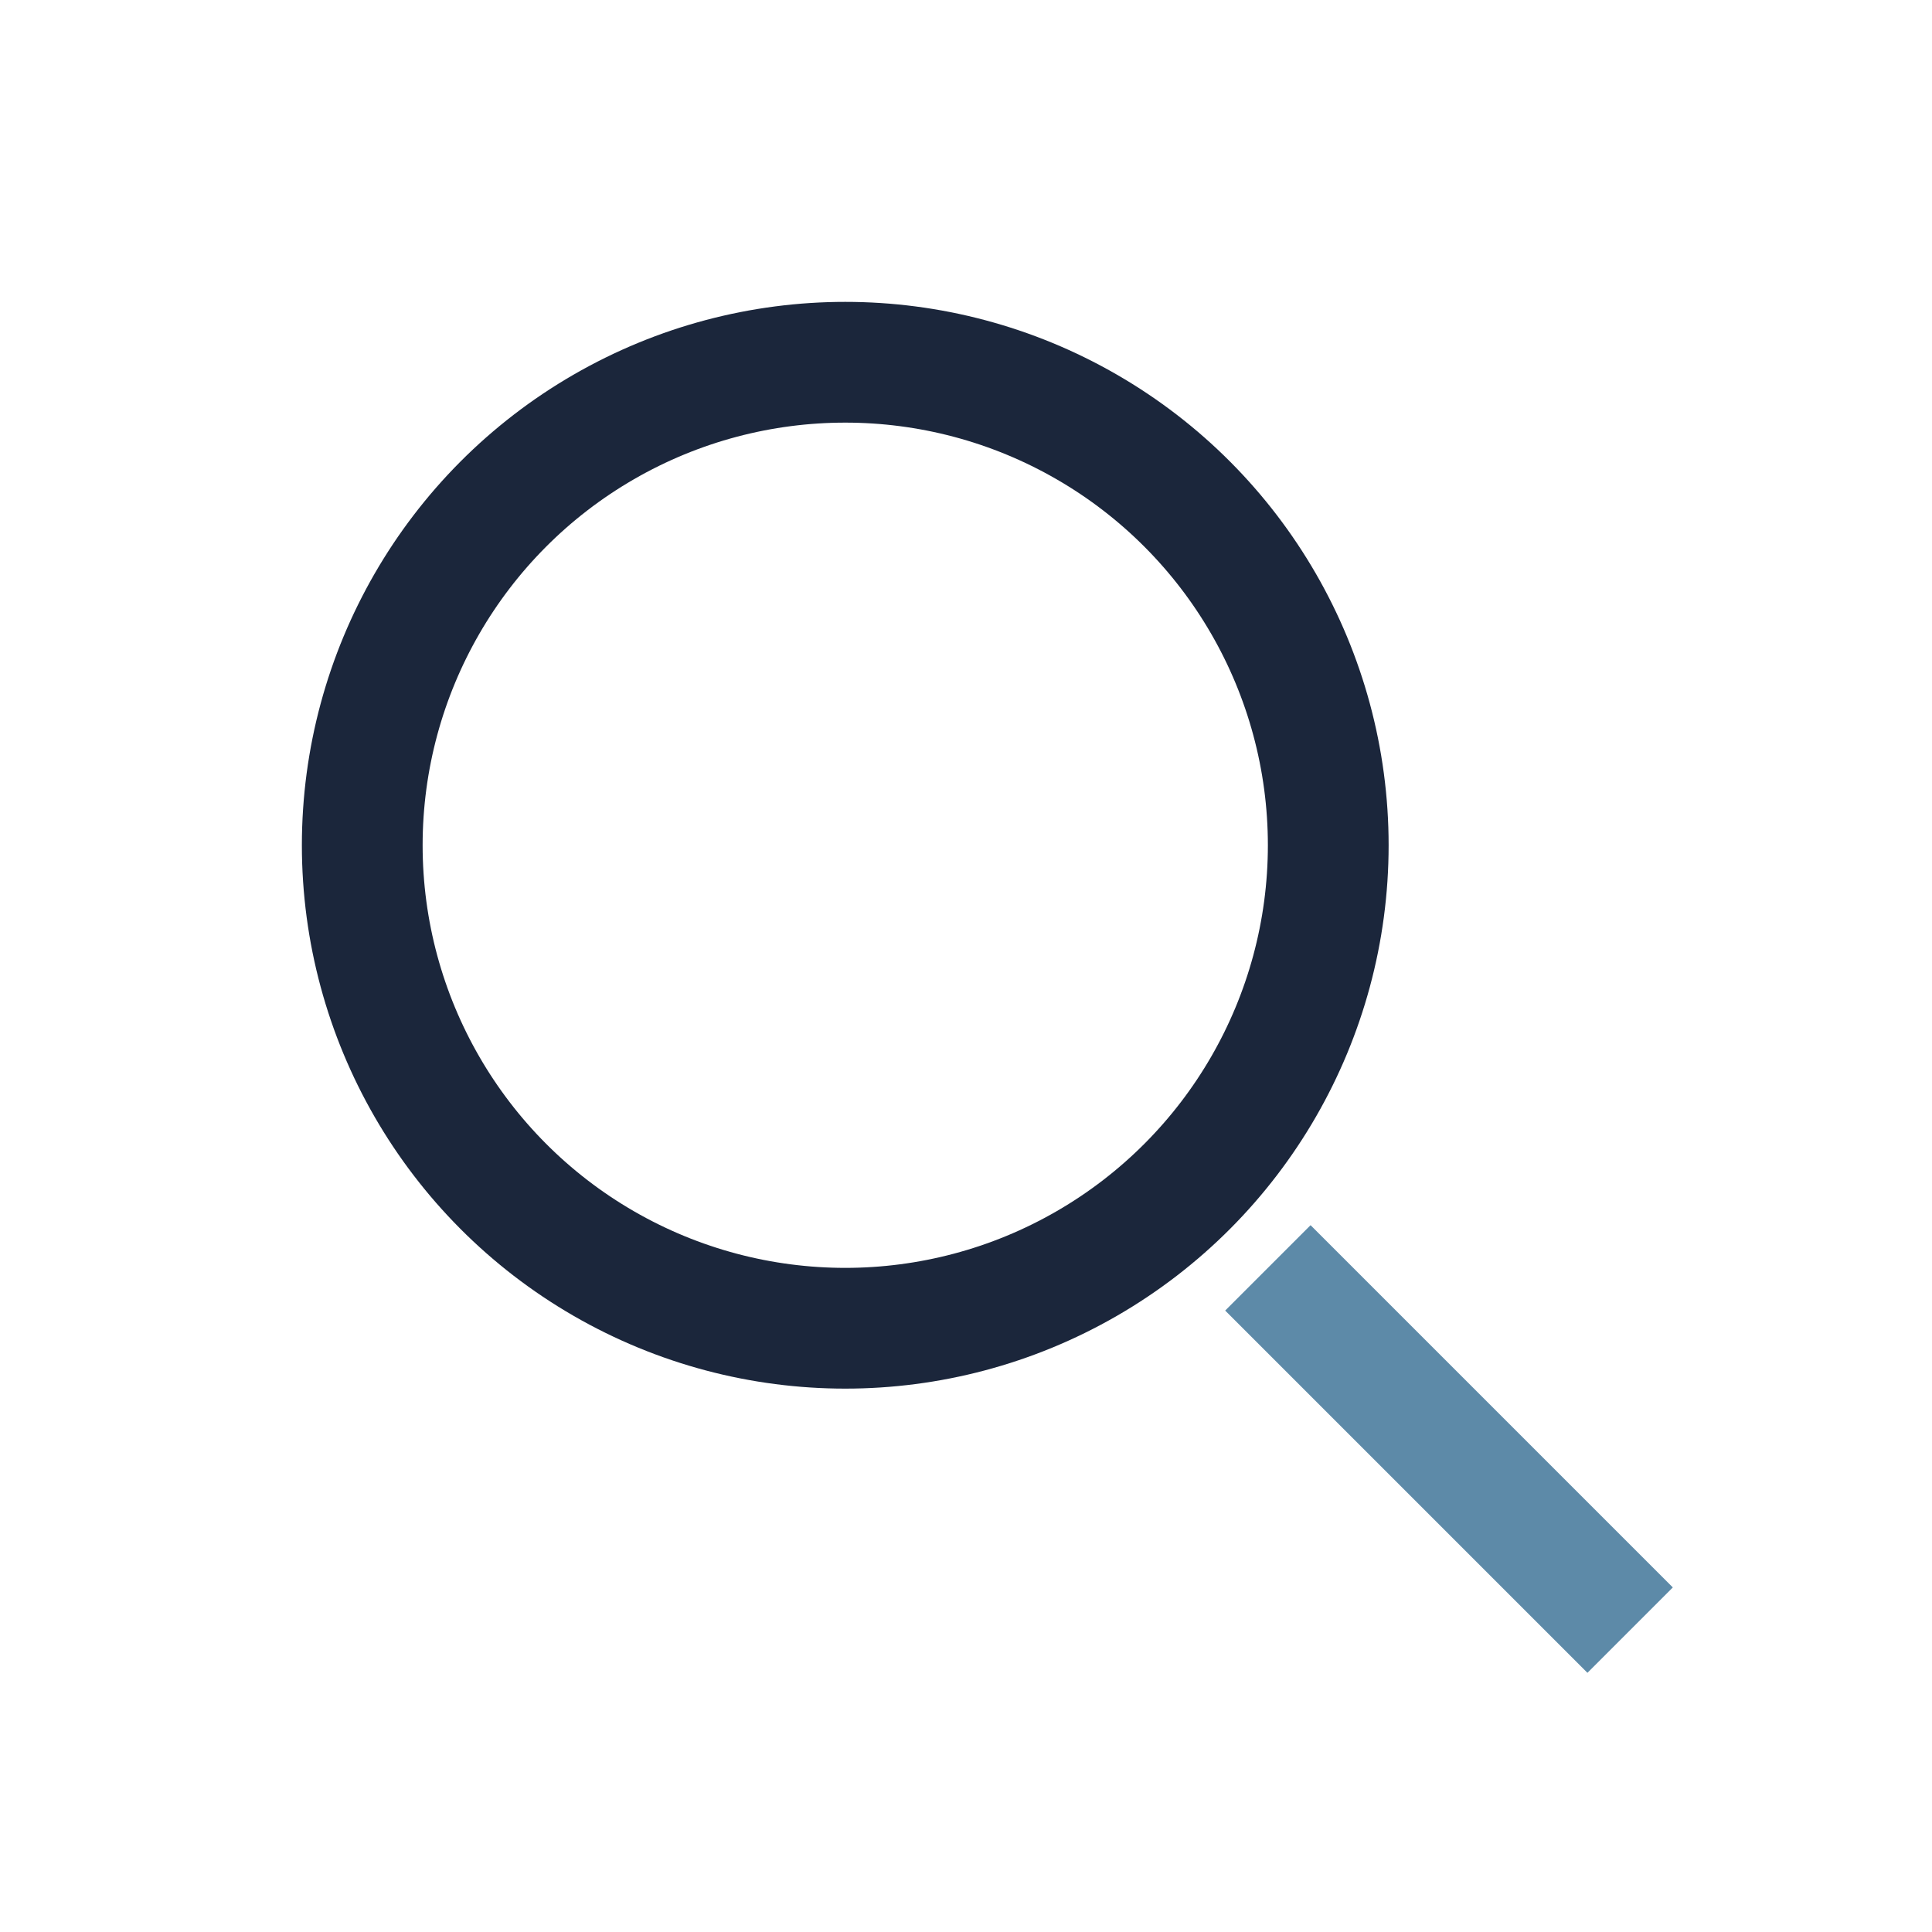 <?xml version="1.0" encoding="UTF-8"?>
<svg xmlns="http://www.w3.org/2000/svg" width="32" height="32" viewBox="0 0 32 32"><circle cx="14" cy="14" r="8" fill="none" stroke="#1B263B" stroke-width="2"/><path d="M21 21l6 6" stroke="#5D8AA8" stroke-width="2"/></svg>